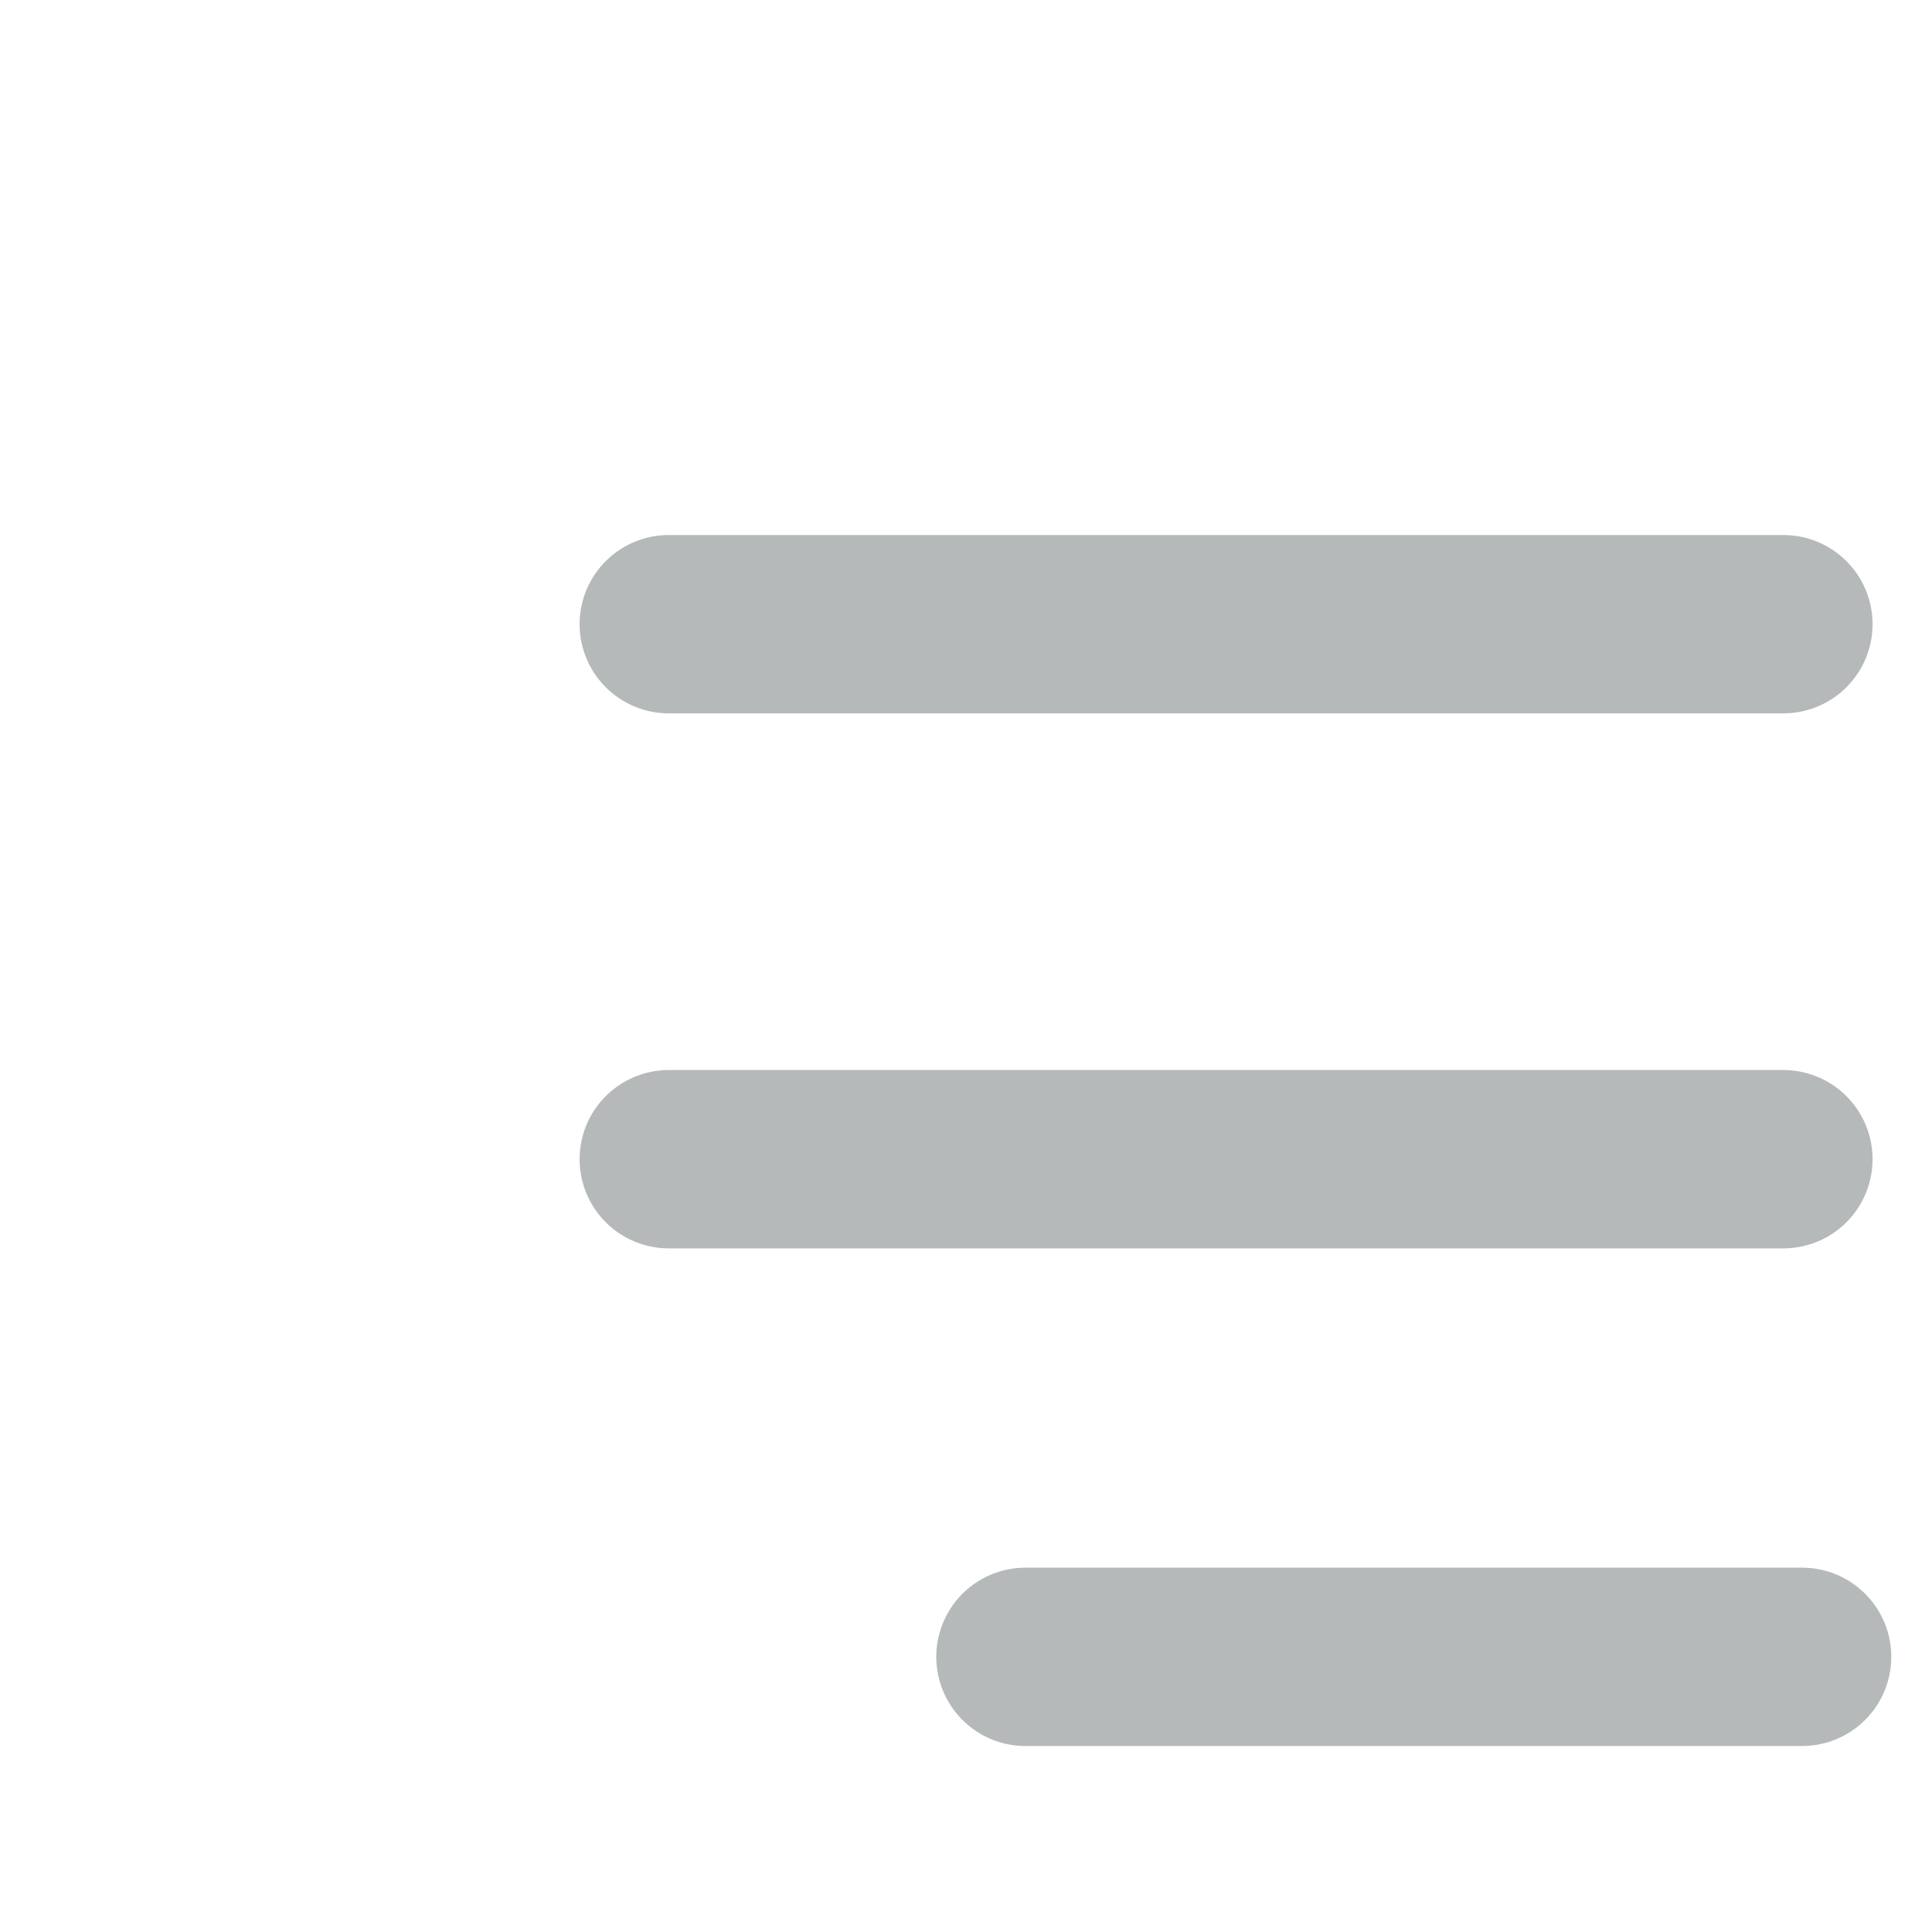<svg width="26" height="26" viewBox="0 0 26 26" fill="none" xmlns="http://www.w3.org/2000/svg">
<path d="M13.8 22.297H24.252" stroke="#B5B9BA" stroke-width="2.4" stroke-linecap="round"/>
<path d="M9 8.4H24" stroke="#B5B9BA" stroke-width="2.4" stroke-linecap="round"/>
<path d="M9 15.6H24" stroke="#B5B9BA" stroke-width="2.4" stroke-linecap="round"/>
</svg>
